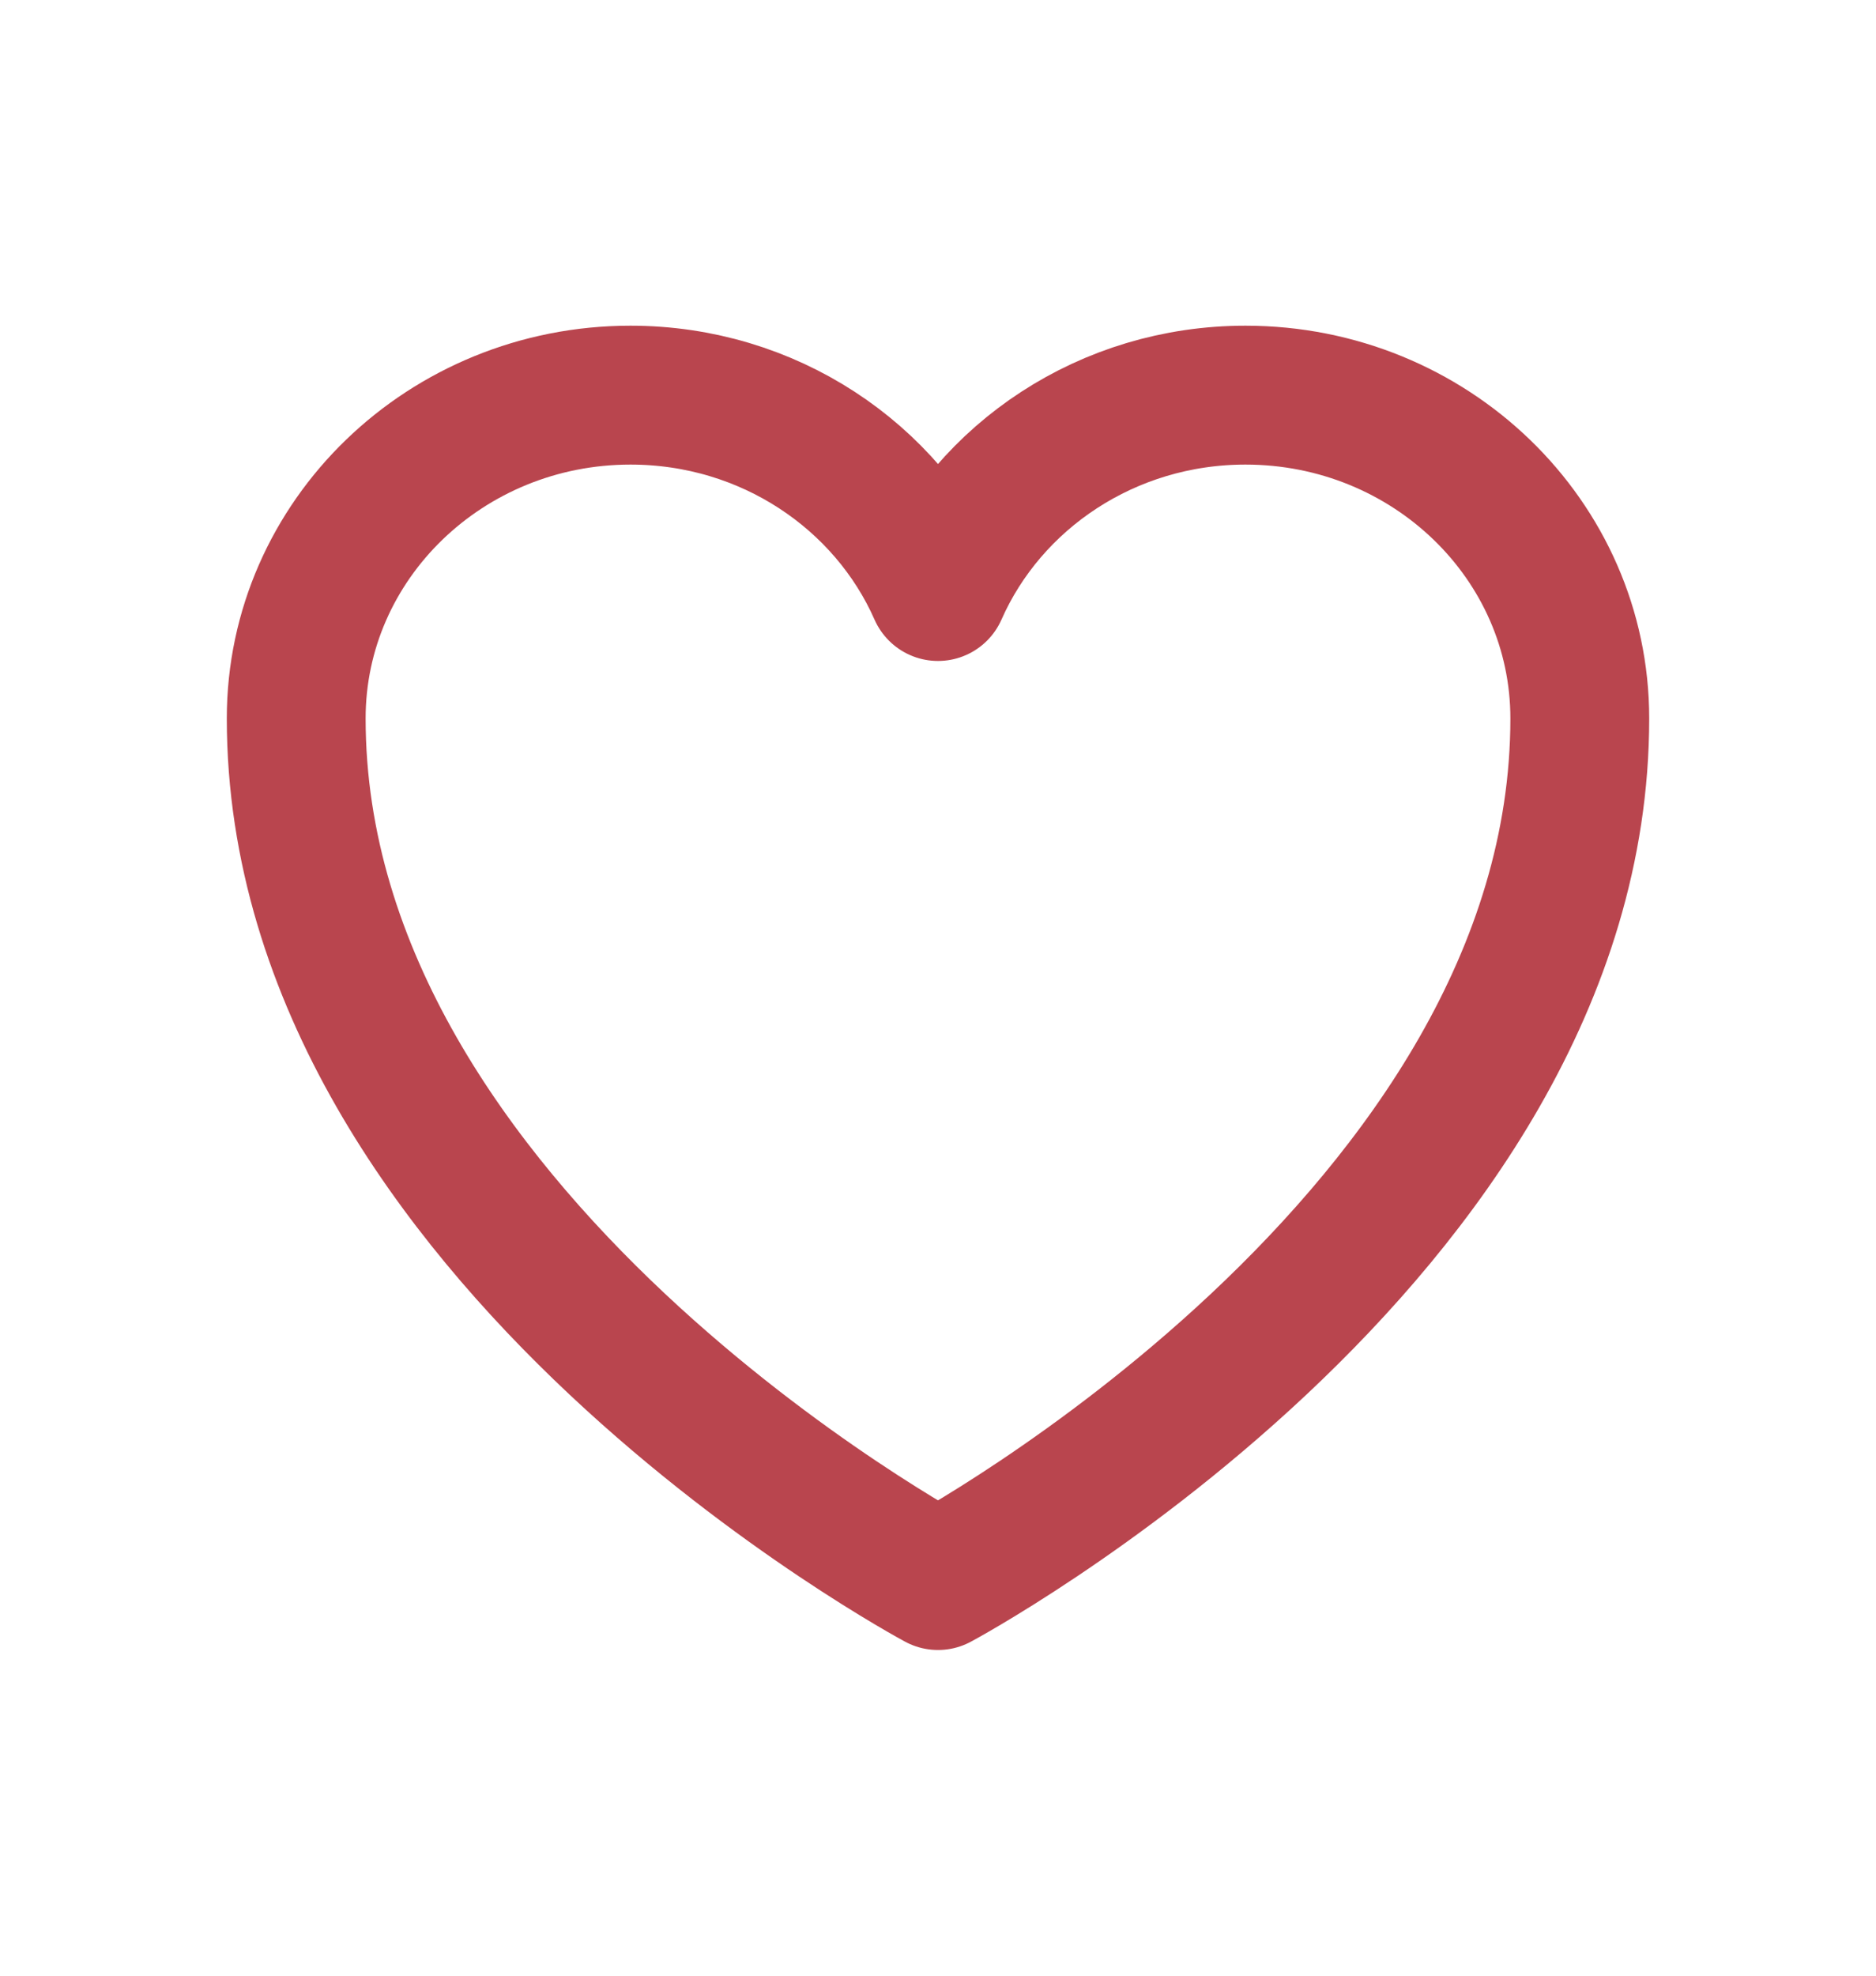 <svg width="19" height="20" viewBox="0 0 19 20" fill="none" xmlns="http://www.w3.org/2000/svg">
<path d="M16 7.273C16 5.465 14.484 4 12.614 4C11.217 4 10.016 4.819 9.5 5.988C8.984 4.819 7.783 4 6.385 4C4.517 4 3 5.465 3 7.273C3 12.524 9.5 16 9.5 16C9.5 16 16 12.524 16 7.273Z" stroke="#B9454E" stroke-width="1.406" stroke-linecap="round" stroke-linejoin="round"/>
</svg>

